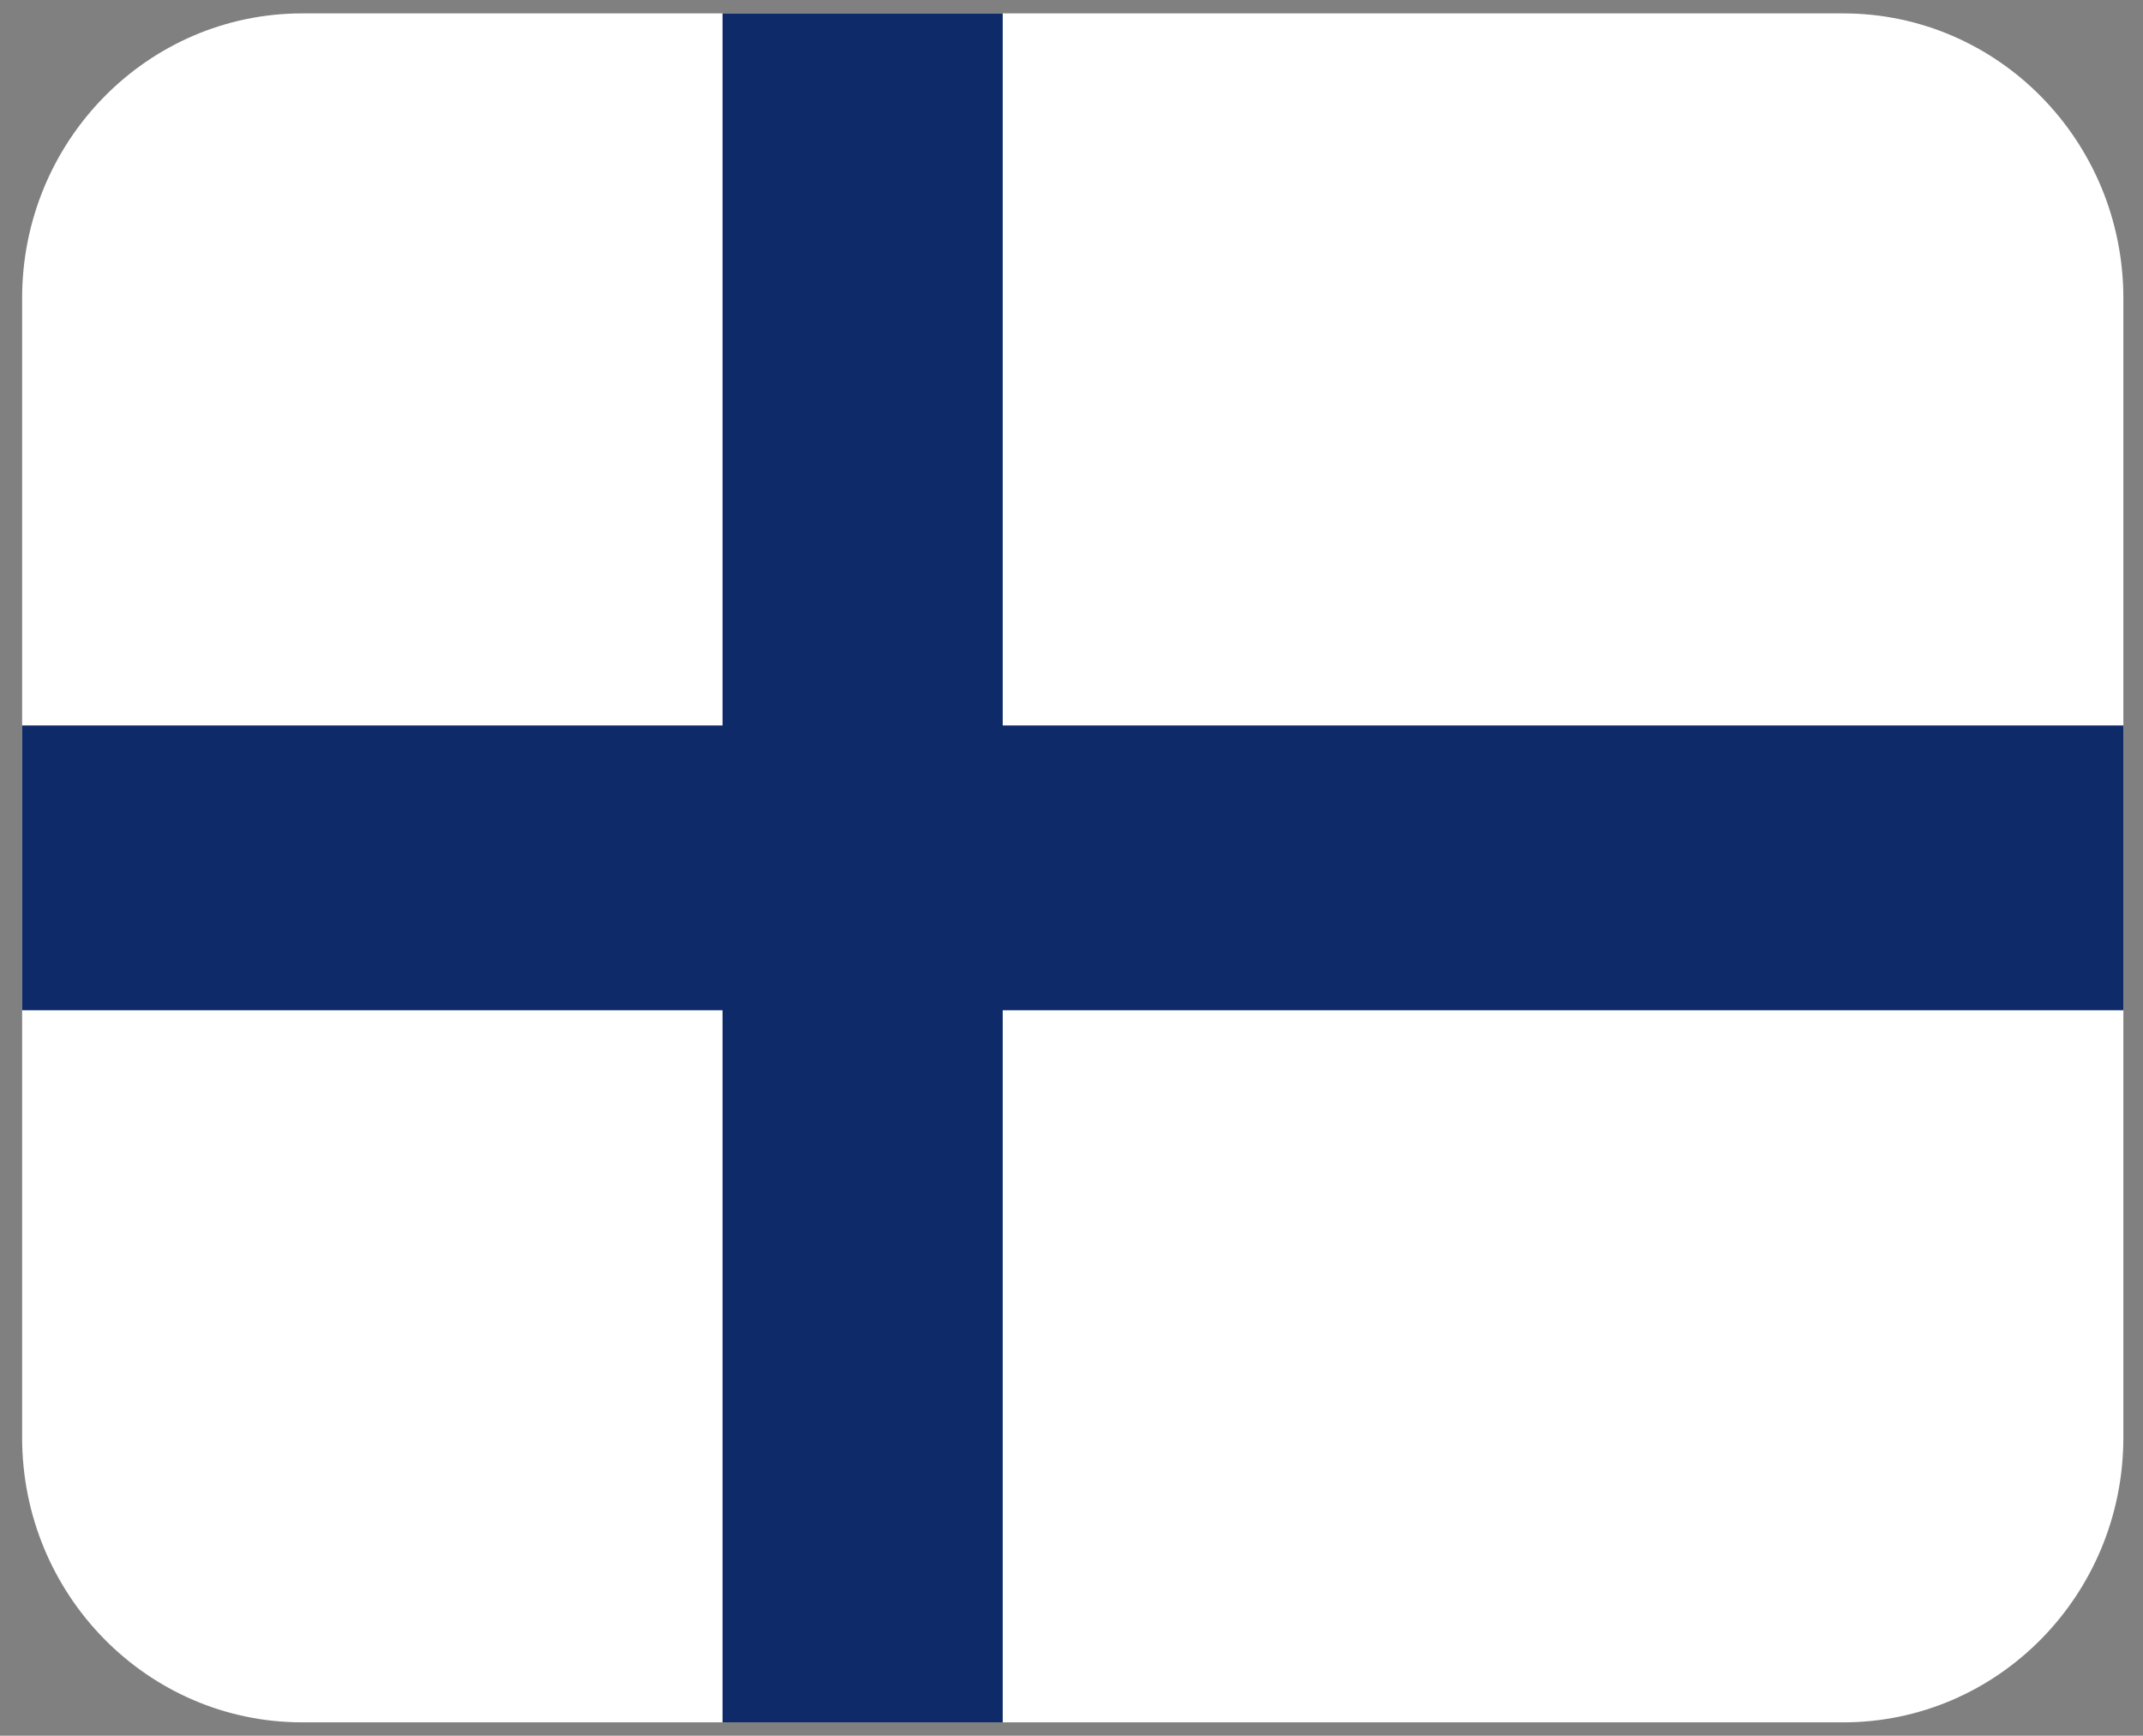 <svg width="142" height="115" viewBox="0 0 142 115" fill="none" xmlns="http://www.w3.org/2000/svg">
<rect x="0" y="0" width="142" height="115" fill="#808080" stroke="none"/>
<g clip-path="url(#clip0_1300_6837)">
<path d="M122.135 0.887H20.03C9.777 0.887 1.466 9.336 1.466 19.758V95.245C1.466 105.667 9.777 114.116 20.03 114.116H122.135C132.388 114.116 140.699 105.667 140.699 95.245V19.758C140.699 9.336 132.388 0.887 122.135 0.887Z" fill="white"/>
<path d="M140.699 48.066H66.442V0.887H47.877V48.066H1.466V66.937H47.877V114.116H66.442V66.937H140.699V48.066Z" fill="#0E2A69"/>
</g>
<defs>
<clipPath id="clip0_1300_6837">
<rect width="140.433" height="114" fill="white" transform="translate(0.866 0.5)"/>
</clipPath>
</defs>
</svg>
